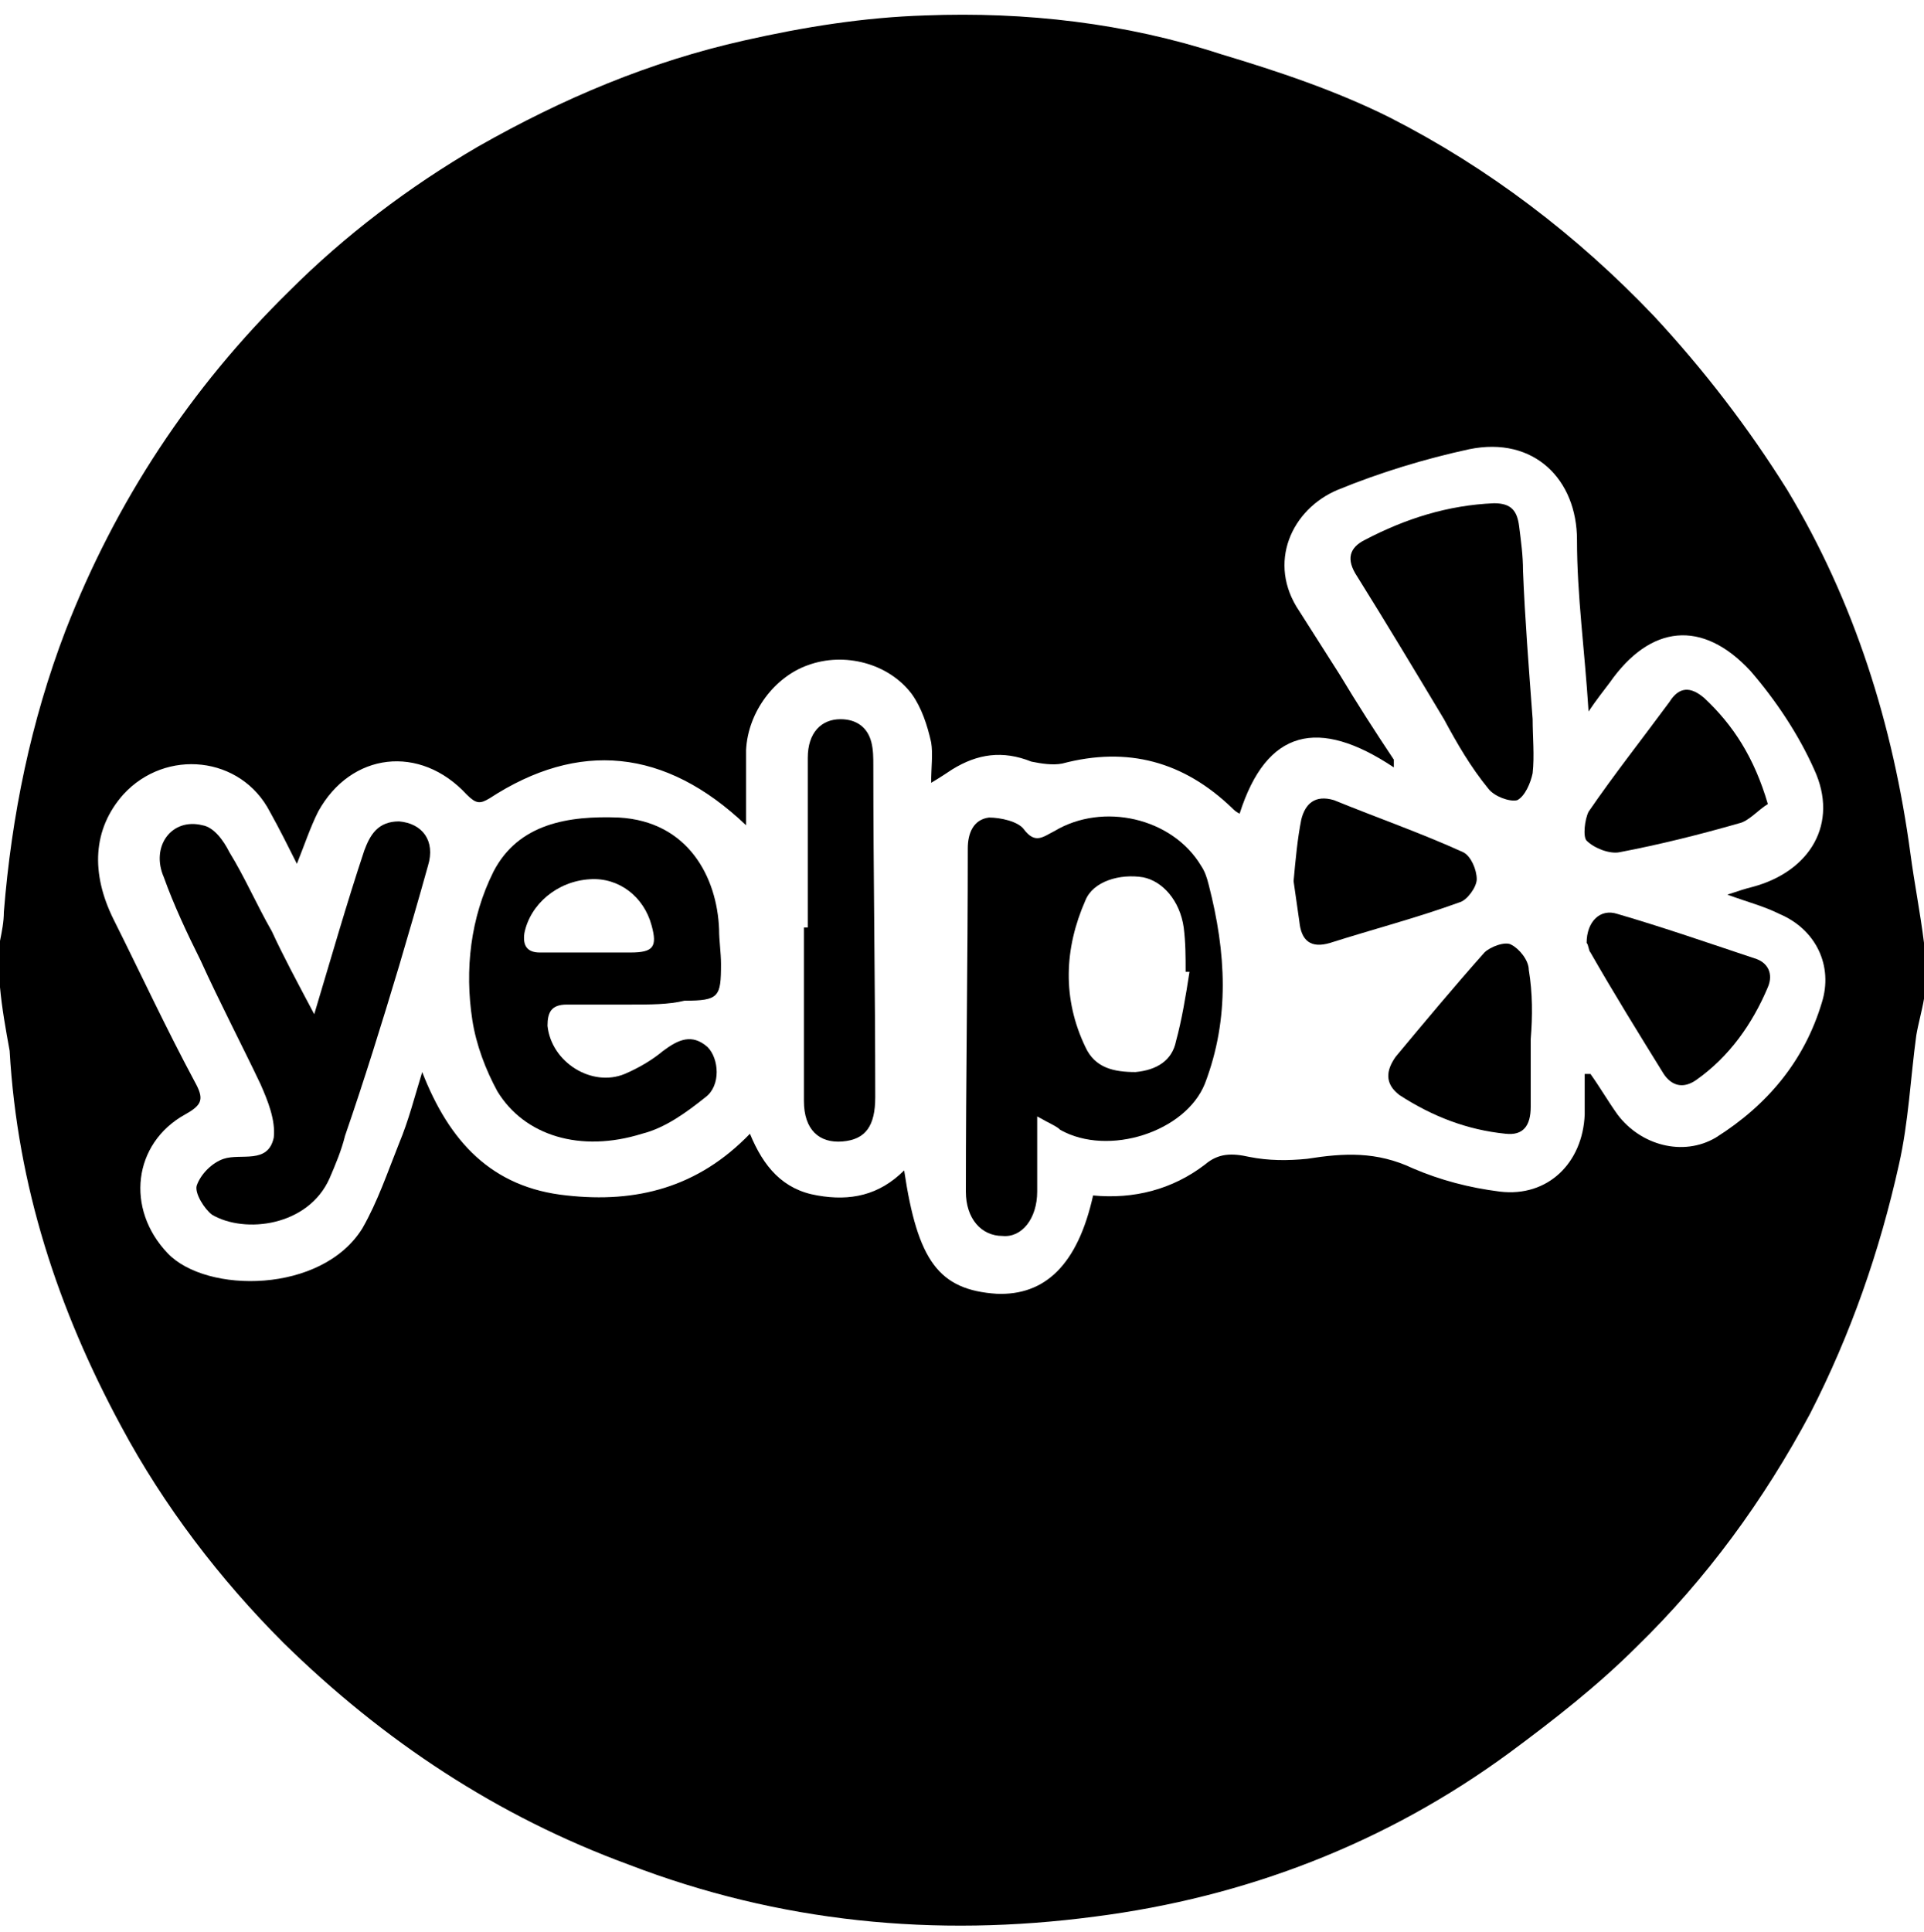 <?xml version="1.0" encoding="utf-8"?>
<!-- Generator: Adobe Illustrator 18.1.1, SVG Export Plug-In . SVG Version: 6.00 Build 0)  -->
<svg version="1.1" id="Layer_1" xmlns="http://www.w3.org/2000/svg" xmlns:xlink="http://www.w3.org/1999/xlink" x="0px" y="0px"
	 viewBox="-255 346.8 99.8 100.2" enable-background="new -255 346.8 99.8 100.2" xml:space="preserve">
<g id="jTYTit.tif">
	<g>
		<path d="M-255,398c0-0.8,0-1.6,0-2.4c0.1-0.5,0.2-1,0.2-1.5c0.4-5,1.4-9.9,3.2-14.6c2.6-6.7,6.5-12.6,11.6-17.6
			c2.9-2.9,6.2-5.4,9.8-7.5c4.4-2.5,8.9-4.4,13.8-5.5c3.1-0.7,6.2-1.2,9.4-1.3c5.2-0.2,10.4,0.4,15.3,2c3,0.9,6,1.9,8.8,3.3
			c5.1,2.6,9.7,6.1,13.7,10.3c2.6,2.8,4.9,5.8,6.9,9c3.5,5.8,5.5,12.2,6.4,18.9c0.2,1.5,0.5,3,0.7,4.6c0,1,0,1.9,0,2.9
			c-0.1,0.6-0.3,1.3-0.4,1.9c-0.3,2.2-0.4,4.5-0.9,6.7c-1,4.5-2.5,8.8-4.6,12.9c-2.4,4.5-5.4,8.6-9,12.1c-2,2-4.3,3.8-6.6,5.5
			c-6.4,4.7-13.7,7.5-21.5,8.5c-8.3,1.1-16.4,0.3-24.2-2.7c-6.8-2.5-12.7-6.4-17.9-11.5c-3.3-3.3-6.2-7.1-8.4-11.2
			c-3.3-6.1-5.4-12.5-5.8-19.5C-254.7,400.2-254.9,399.1-255,398z M-190.7,389c-0.2-0.1-0.3-0.2-0.4-0.3c-2.5-2.4-5.4-3.2-8.8-2.3
			c-0.5,0.1-1.1,0-1.6-0.1c-1.5-0.6-2.8-0.4-4.1,0.4c-0.3,0.2-0.6,0.4-1.1,0.7c0-0.8,0.1-1.5,0-2.1c-0.2-0.9-0.5-1.8-1-2.5
			c-1.2-1.6-3.5-2.2-5.4-1.5c-1.7,0.6-3.1,2.4-3.2,4.4c0,1.2,0,2.5,0,3.9c-4.2-4-8.7-4.4-13.3-1.4c-0.5,0.3-0.7,0.3-1.2-0.2
			c-2.4-2.6-6-2.2-7.7,0.9c-0.4,0.8-0.7,1.7-1.1,2.7c-0.5-1-0.9-1.8-1.4-2.7c-1.5-2.9-5.4-3.3-7.6-0.9c-1.6,1.8-1.7,4.1-0.5,6.5
			c1.4,2.8,2.7,5.6,4.2,8.4c0.5,0.9,0.4,1.2-0.5,1.7c-2.7,1.5-3.1,4.9-0.9,7.2c2,2.1,8,2.1,10.1-1.3c0.8-1.4,1.3-2.9,1.9-4.4
			c0.5-1.2,0.8-2.4,1.2-3.7c1.4,3.6,3.6,6,7.5,6.4c3.6,0.4,6.8-0.4,9.5-3.2c0.7,1.7,1.7,2.9,3.5,3.2c1.7,0.3,3.2,0,4.5-1.3
			c0.7,4.7,1.8,6.2,4.8,6.4c2.5,0.1,4.2-1.5,5-5.1c2.1,0.2,4.1-0.3,5.8-1.6c0.7-0.6,1.4-0.6,2.3-0.4c1,0.2,2,0.2,3,0.1
			c1.9-0.3,3.6-0.4,5.5,0.5c1.4,0.6,2.9,1,4.5,1.2c2.5,0.3,4.3-1.5,4.4-4c0-0.7,0-1.4,0-2.1c0.1,0,0.2,0,0.3,0
			c0.5,0.7,0.9,1.4,1.4,2.1c1.2,1.6,3.4,2.2,5.1,1.2c2.7-1.7,4.6-4,5.5-7c0.6-1.9-0.3-3.8-2.2-4.6c-0.8-0.4-1.6-0.6-2.7-1
			c0.6-0.2,0.9-0.3,1.3-0.4c3-0.8,4.5-3.3,3.2-6.1c-0.8-1.8-2-3.6-3.3-5.1c-2.5-2.7-5.2-2.4-7.3,0.6c-0.3,0.4-0.7,0.9-1.1,1.5
			c-0.2-3.2-0.6-6-0.6-8.9c0-3.1-2.2-5.4-5.6-4.7c-2.3,0.5-4.6,1.2-6.8,2.1c-2.4,1-3.7,3.8-2,6.3c0.7,1.1,1.4,2.2,2.1,3.3
			c0.9,1.5,1.8,2.9,2.8,4.4c0,0.1,0,0.3,0,0.4C-186.6,384-189.3,384.6-190.7,389z"/>
		<path d="M-201.2,404.7c0,1.5,0,2.7,0,3.9c0,1.4-0.8,2.4-1.8,2.3c-1.1,0-1.9-0.9-1.9-2.3c0-5.9,0.1-11.9,0.1-17.8
			c0-0.8,0.3-1.5,1.1-1.6c0.6,0,1.5,0.2,1.8,0.6c0.6,0.8,1,0.4,1.6,0.1c2.5-1.5,6.1-0.7,7.6,1.8c0.2,0.3,0.3,0.6,0.4,1
			c0.9,3.5,1.1,6.9-0.2,10.3c-1,2.5-5,3.8-7.5,2.4C-200.2,405.2-200.5,405.1-201.2,404.7z M-193.3,397.2c-0.1,0-0.1,0-0.2,0
			c0-0.8,0-1.5-0.1-2.3c-0.2-1.4-1.1-2.4-2.1-2.6c-1.2-0.2-2.6,0.2-3,1.2c-1.1,2.5-1.2,5.1,0,7.6c0.5,1.1,1.5,1.3,2.6,1.3
			c1.1-0.1,1.9-0.6,2.1-1.6C-193.7,399.7-193.5,398.5-193.3,397.2z"/>
		<path d="M-222.3,398.9c-1.1,0-2.2,0-3.3,0c-0.8,0-1,0.4-1,1.1c0.2,1.9,2.3,3.2,4,2.5c0.7-0.3,1.4-0.7,2-1.2
			c0.8-0.6,1.5-0.9,2.3-0.2c0.6,0.6,0.7,2-0.1,2.6c-1,0.8-2.1,1.6-3.3,1.9c-3.2,1-6.1,0.1-7.5-2.2c-0.6-1.1-1.1-2.4-1.3-3.7
			c-0.4-2.6-0.1-5.3,1.1-7.7c1.3-2.5,3.9-2.9,6.5-2.8c3.6,0.2,5.1,3.1,5.2,5.8c0,0.6,0.1,1.2,0.1,1.8c0,1.7-0.1,1.9-1.9,1.9
			C-220.3,398.9-221.3,398.9-222.3,398.9C-222.3,398.9-222.3,398.9-222.3,398.9z M-224.4,396.2
			C-224.4,396.2-224.4,396.2-224.4,396.2c0.7,0,1.4,0,2.1,0c1.2,0,1.4-0.3,1.1-1.4c-0.4-1.5-1.7-2.5-3.2-2.4
			c-1.7,0.1-3.1,1.3-3.4,2.8c-0.1,0.7,0.2,1,0.8,1C-226,396.2-225.2,396.2-224.4,396.2z"/>
		<path d="M-238.7,399.4c0.9-3,1.7-5.8,2.6-8.5c0.3-0.8,0.7-1.5,1.8-1.5c1.2,0.1,1.9,1,1.5,2.3c-0.5,1.8-1,3.5-1.5,5.2
			c-0.9,3-1.8,5.9-2.8,8.8c-0.2,0.8-0.5,1.5-0.8,2.2c-1.1,2.5-4.4,2.9-6.1,1.9c-0.4-0.3-0.9-1.1-0.8-1.5c0.2-0.6,0.8-1.2,1.4-1.4
			c0.9-0.3,2.3,0.3,2.6-1.1c0.1-0.9-0.3-1.9-0.7-2.8c-1-2.1-2.1-4.2-3.1-6.4c-0.7-1.4-1.4-2.9-1.9-4.3c-0.7-1.6,0.4-3.1,2-2.7
			c0.6,0.1,1.1,0.8,1.4,1.4c0.8,1.3,1.4,2.7,2.2,4.1C-240.3,396.4-239.6,397.7-238.7,399.4z"/>
		<path d="M-175.5,384.1c0,0.9,0.1,1.9,0,2.8c-0.1,0.5-0.4,1.2-0.8,1.4c-0.4,0.1-1.2-0.2-1.5-0.6c-0.9-1.1-1.6-2.3-2.3-3.6
			c-1.5-2.5-3-5-4.5-7.4c-0.6-0.9-0.4-1.5,0.4-1.9c2.1-1.1,4.3-1.8,6.7-1.9c0.9,0,1.2,0.4,1.3,1.2c0.1,0.8,0.2,1.5,0.2,2.3
			C-175.9,378.9-175.7,381.4-175.5,384.1z"/>
		<path d="M-213.1,394.9c0-3,0-5.9,0-8.8c0-1.3,0.7-2,1.7-2c0.8,0,1.4,0.4,1.6,1.2c0.1,0.4,0.1,0.8,0.1,1.2c0,5.7,0.1,11.5,0.1,17.2
			c0,1.5-0.5,2.2-1.7,2.3c-1.2,0.1-2-0.6-2-2.1c0-3,0-6,0-9C-213.2,394.9-213.1,394.9-213.1,394.9z"/>
		<path d="M-172.7,395.7c0-1.1,0.7-1.8,1.6-1.5c2.4,0.7,4.7,1.5,7.1,2.3c0.7,0.2,1,0.8,0.7,1.5c-0.8,1.9-2,3.6-3.7,4.8
			c-0.7,0.5-1.3,0.3-1.7-0.3c-1.3-2.1-2.6-4.2-3.8-6.3C-172.6,396.1-172.6,395.8-172.7,395.7z"/>
		<path d="M-175.6,400.7c0,1.2,0,2.3,0,3.5c0,1-0.4,1.5-1.3,1.4c-2-0.2-3.8-0.9-5.5-2c-0.8-0.6-0.7-1.3-0.2-2c1.5-1.8,3-3.6,4.6-5.4
			c0.3-0.3,1.1-0.6,1.4-0.4c0.4,0.2,0.9,0.8,0.9,1.3C-175.5,398.3-175.5,399.5-175.6,400.7C-175.6,400.7-175.6,400.7-175.6,400.7z"
			/>
		<path d="M-163.3,388.5c-0.5,0.3-1,0.9-1.5,1c-2.1,0.6-4.1,1.1-6.2,1.5c-0.5,0.1-1.3-0.2-1.7-0.6c-0.2-0.2-0.1-1.1,0.1-1.5
			c1.3-1.9,2.8-3.8,4.2-5.7c0.5-0.8,1.1-0.8,1.8-0.2C-165.1,384.4-164,386.1-163.3,388.5z"/>
		<path d="M-187.9,392.5c0.1-1.1,0.2-2.2,0.4-3.2c0.2-0.8,0.7-1.3,1.7-1c2.2,0.9,4.5,1.7,6.7,2.7c0.4,0.2,0.7,0.9,0.7,1.4
			c0,0.4-0.5,1.1-0.9,1.2c-2.2,0.8-4.5,1.4-6.7,2.1c-1,0.3-1.5-0.1-1.6-1.1C-187.7,393.9-187.8,393.2-187.9,392.5z"/>
	</g>
</g>
</svg>
